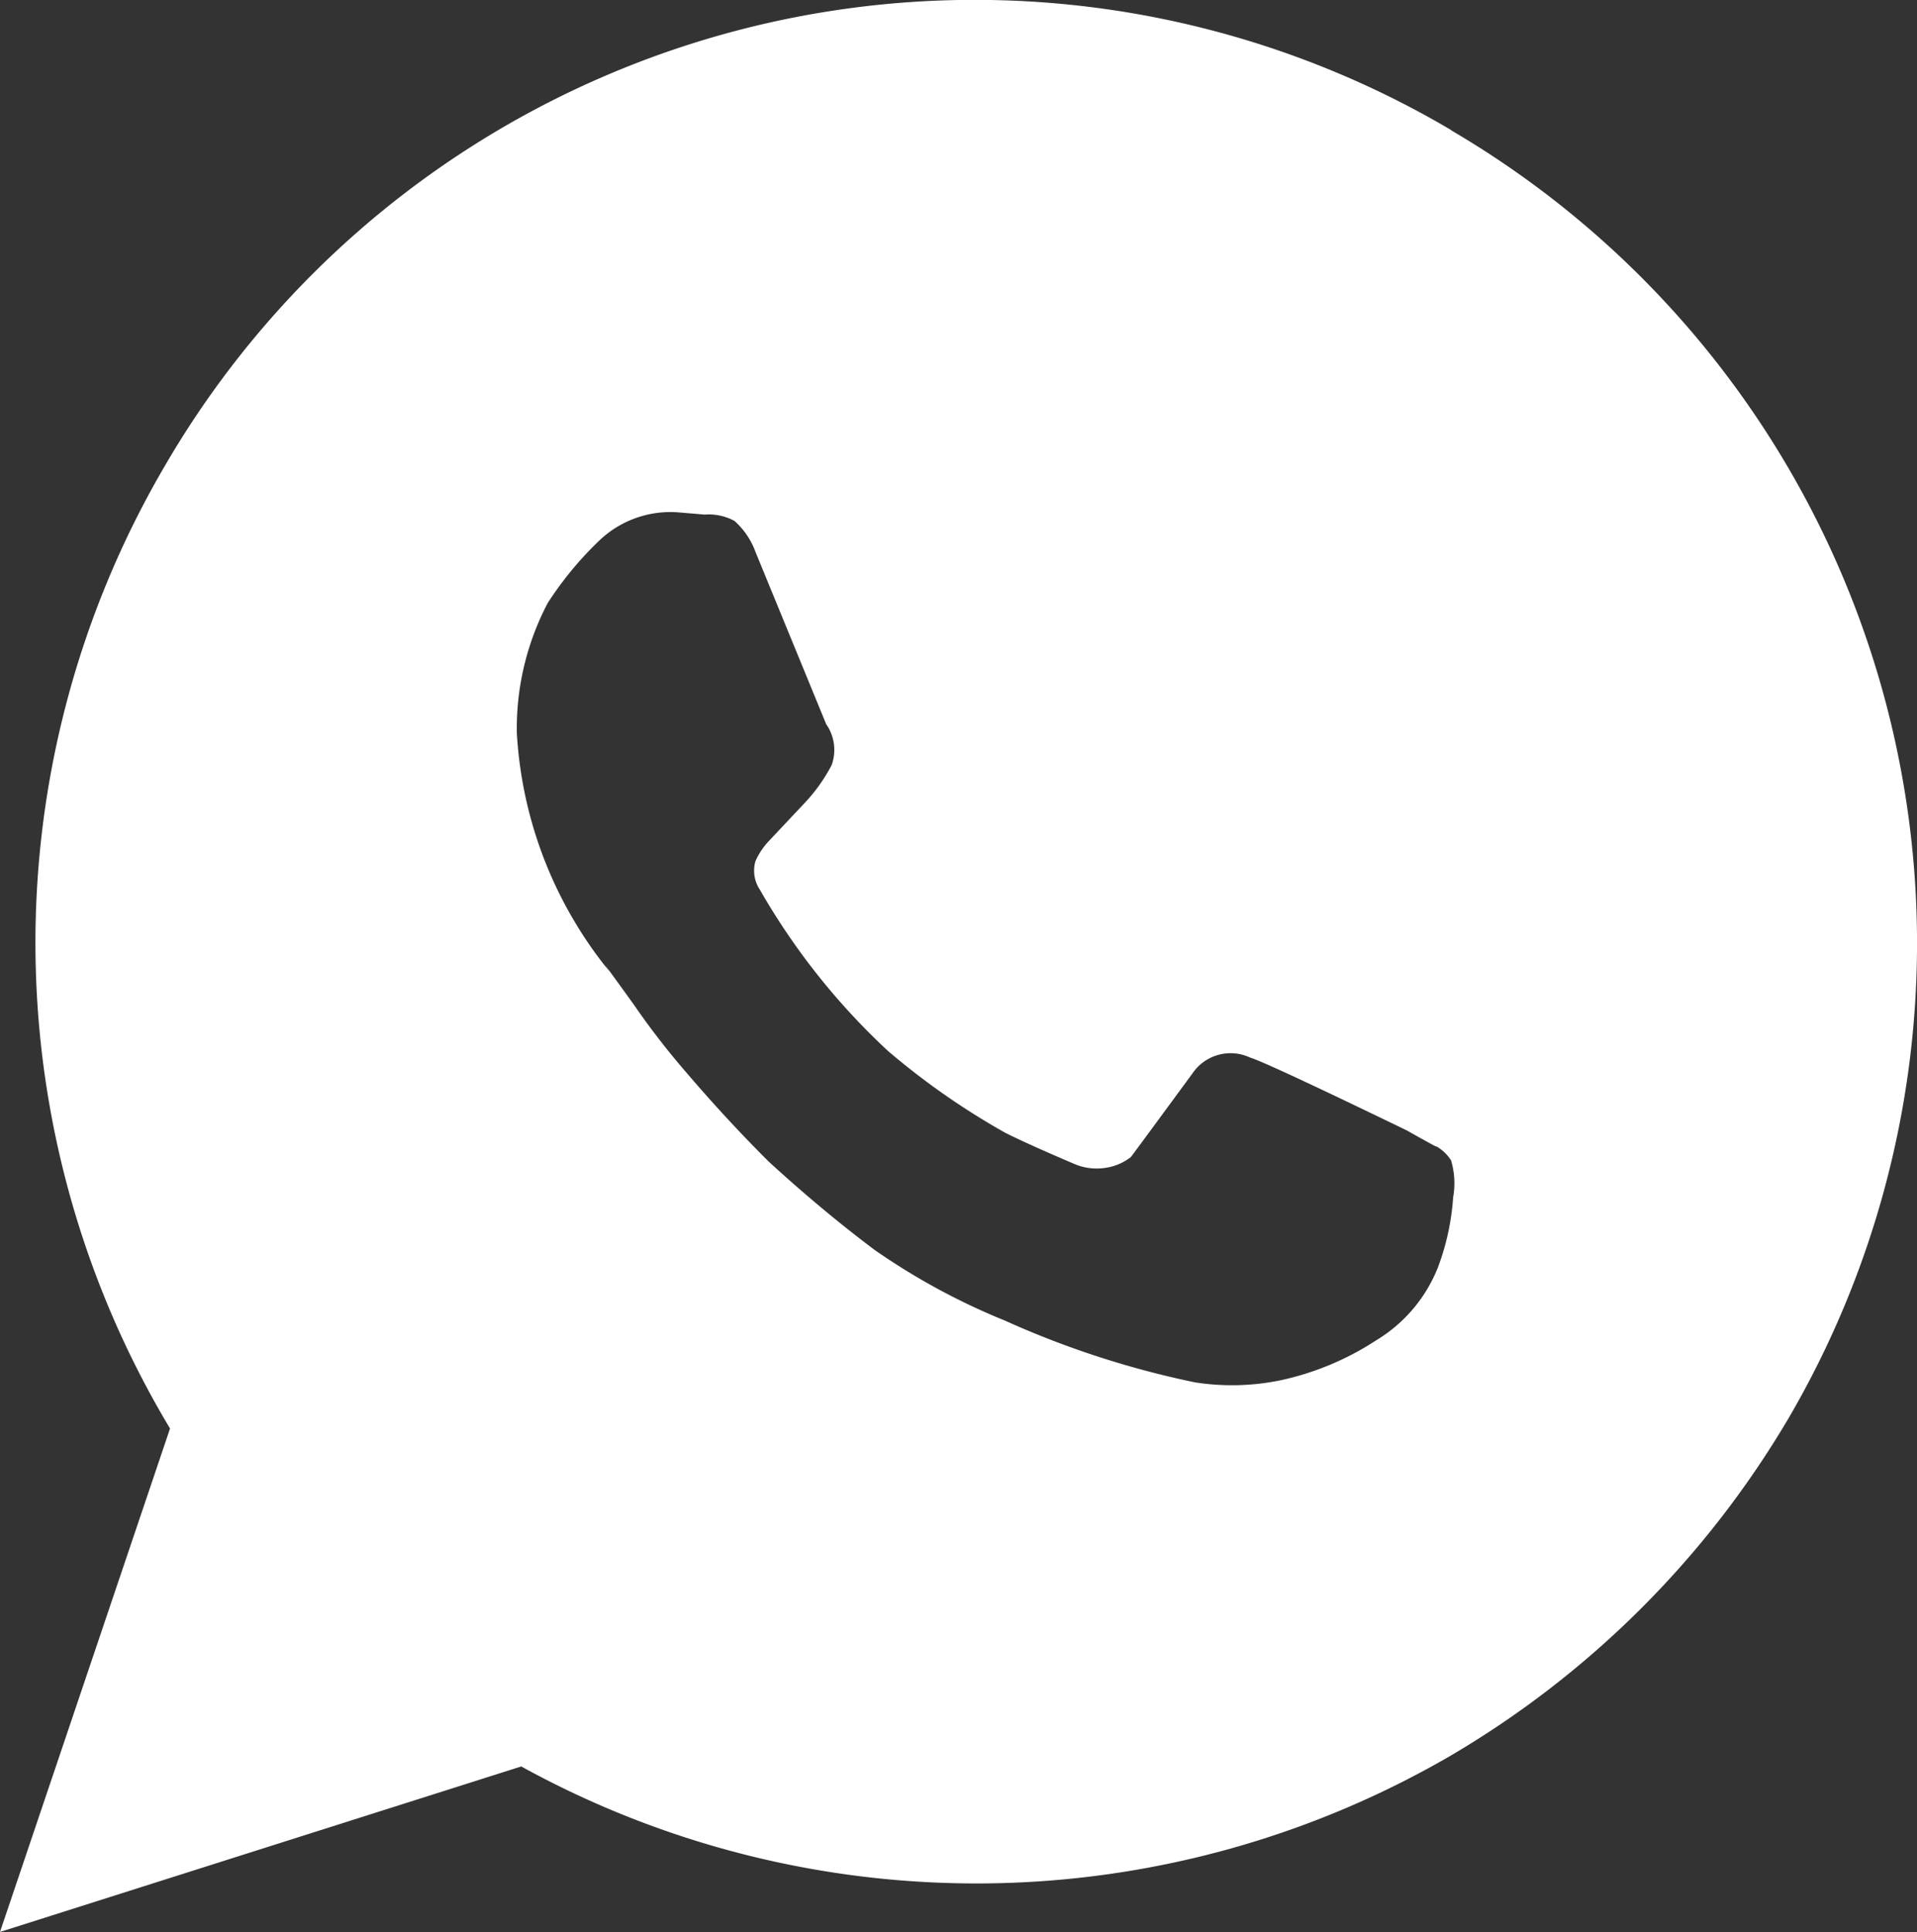 <svg xmlns="http://www.w3.org/2000/svg" width="30.114" height="30.356" viewBox="0 0 30.114 30.356">
  <rect x="0" y="0" width="30.114" height="30.356" fill="#333333" stroke="none"/>
  <g id="Group_318" data-name="Group 318" transform="translate(0 0)">
    <path id="Path_431" data-name="Path 431" d="M252.934,1284.047a14.806,14.806,0,0,1,5.308,20.227,14.963,14.963,0,0,1-5.308,5.308,14.826,14.826,0,0,1-14.606.173l-8.188,2.6,2.671-7.91a14.827,14.827,0,0,1-.1-15.092,14.714,14.714,0,0,1,20.226-5.308Zm.035,16.756a1.254,1.254,0,0,0-.035-.572.672.672,0,0,0-.243-.226c.069.047-.082-.035-.451-.243q-2.221-1.075-2.463-1.145a.721.721,0,0,0-.9.243q-.764,1.041-.971,1.319a.847.847,0,0,1-.416.173.891.891,0,0,1-.486-.069q-.729-.311-1.076-.486a11.531,11.531,0,0,1-1.839-1.284,10.731,10.731,0,0,1-2.012-2.533.538.538,0,0,1-.069-.451,1.142,1.142,0,0,1,.208-.312l.555-.59a2.655,2.655,0,0,0,.434-.607.706.706,0,0,0-.087-.642l-1.11-2.705a1.2,1.2,0,0,0-.33-.487.844.844,0,0,0-.468-.1l-.416-.035a1.617,1.617,0,0,0-1.249.452,5.431,5.431,0,0,0-.8.971,4.238,4.238,0,0,0-.486,2.046,6.522,6.522,0,0,0,1.457,3.747q-.243-.347.382.52a12.03,12.03,0,0,0,.833,1.076q.624.73,1.284,1.388.833.764,1.665,1.389a10.445,10.445,0,0,0,2.047,1.11,14.307,14.307,0,0,0,2.984.97,3.771,3.771,0,0,0,1.353-.034,4.463,4.463,0,0,0,1.492-.625,2.342,2.342,0,0,0,.971-1.144A3.85,3.85,0,0,0,252.968,1300.8Z" transform="translate(-230.14 -1282.001)" fill="#fff"/>
  </g>
</svg>
